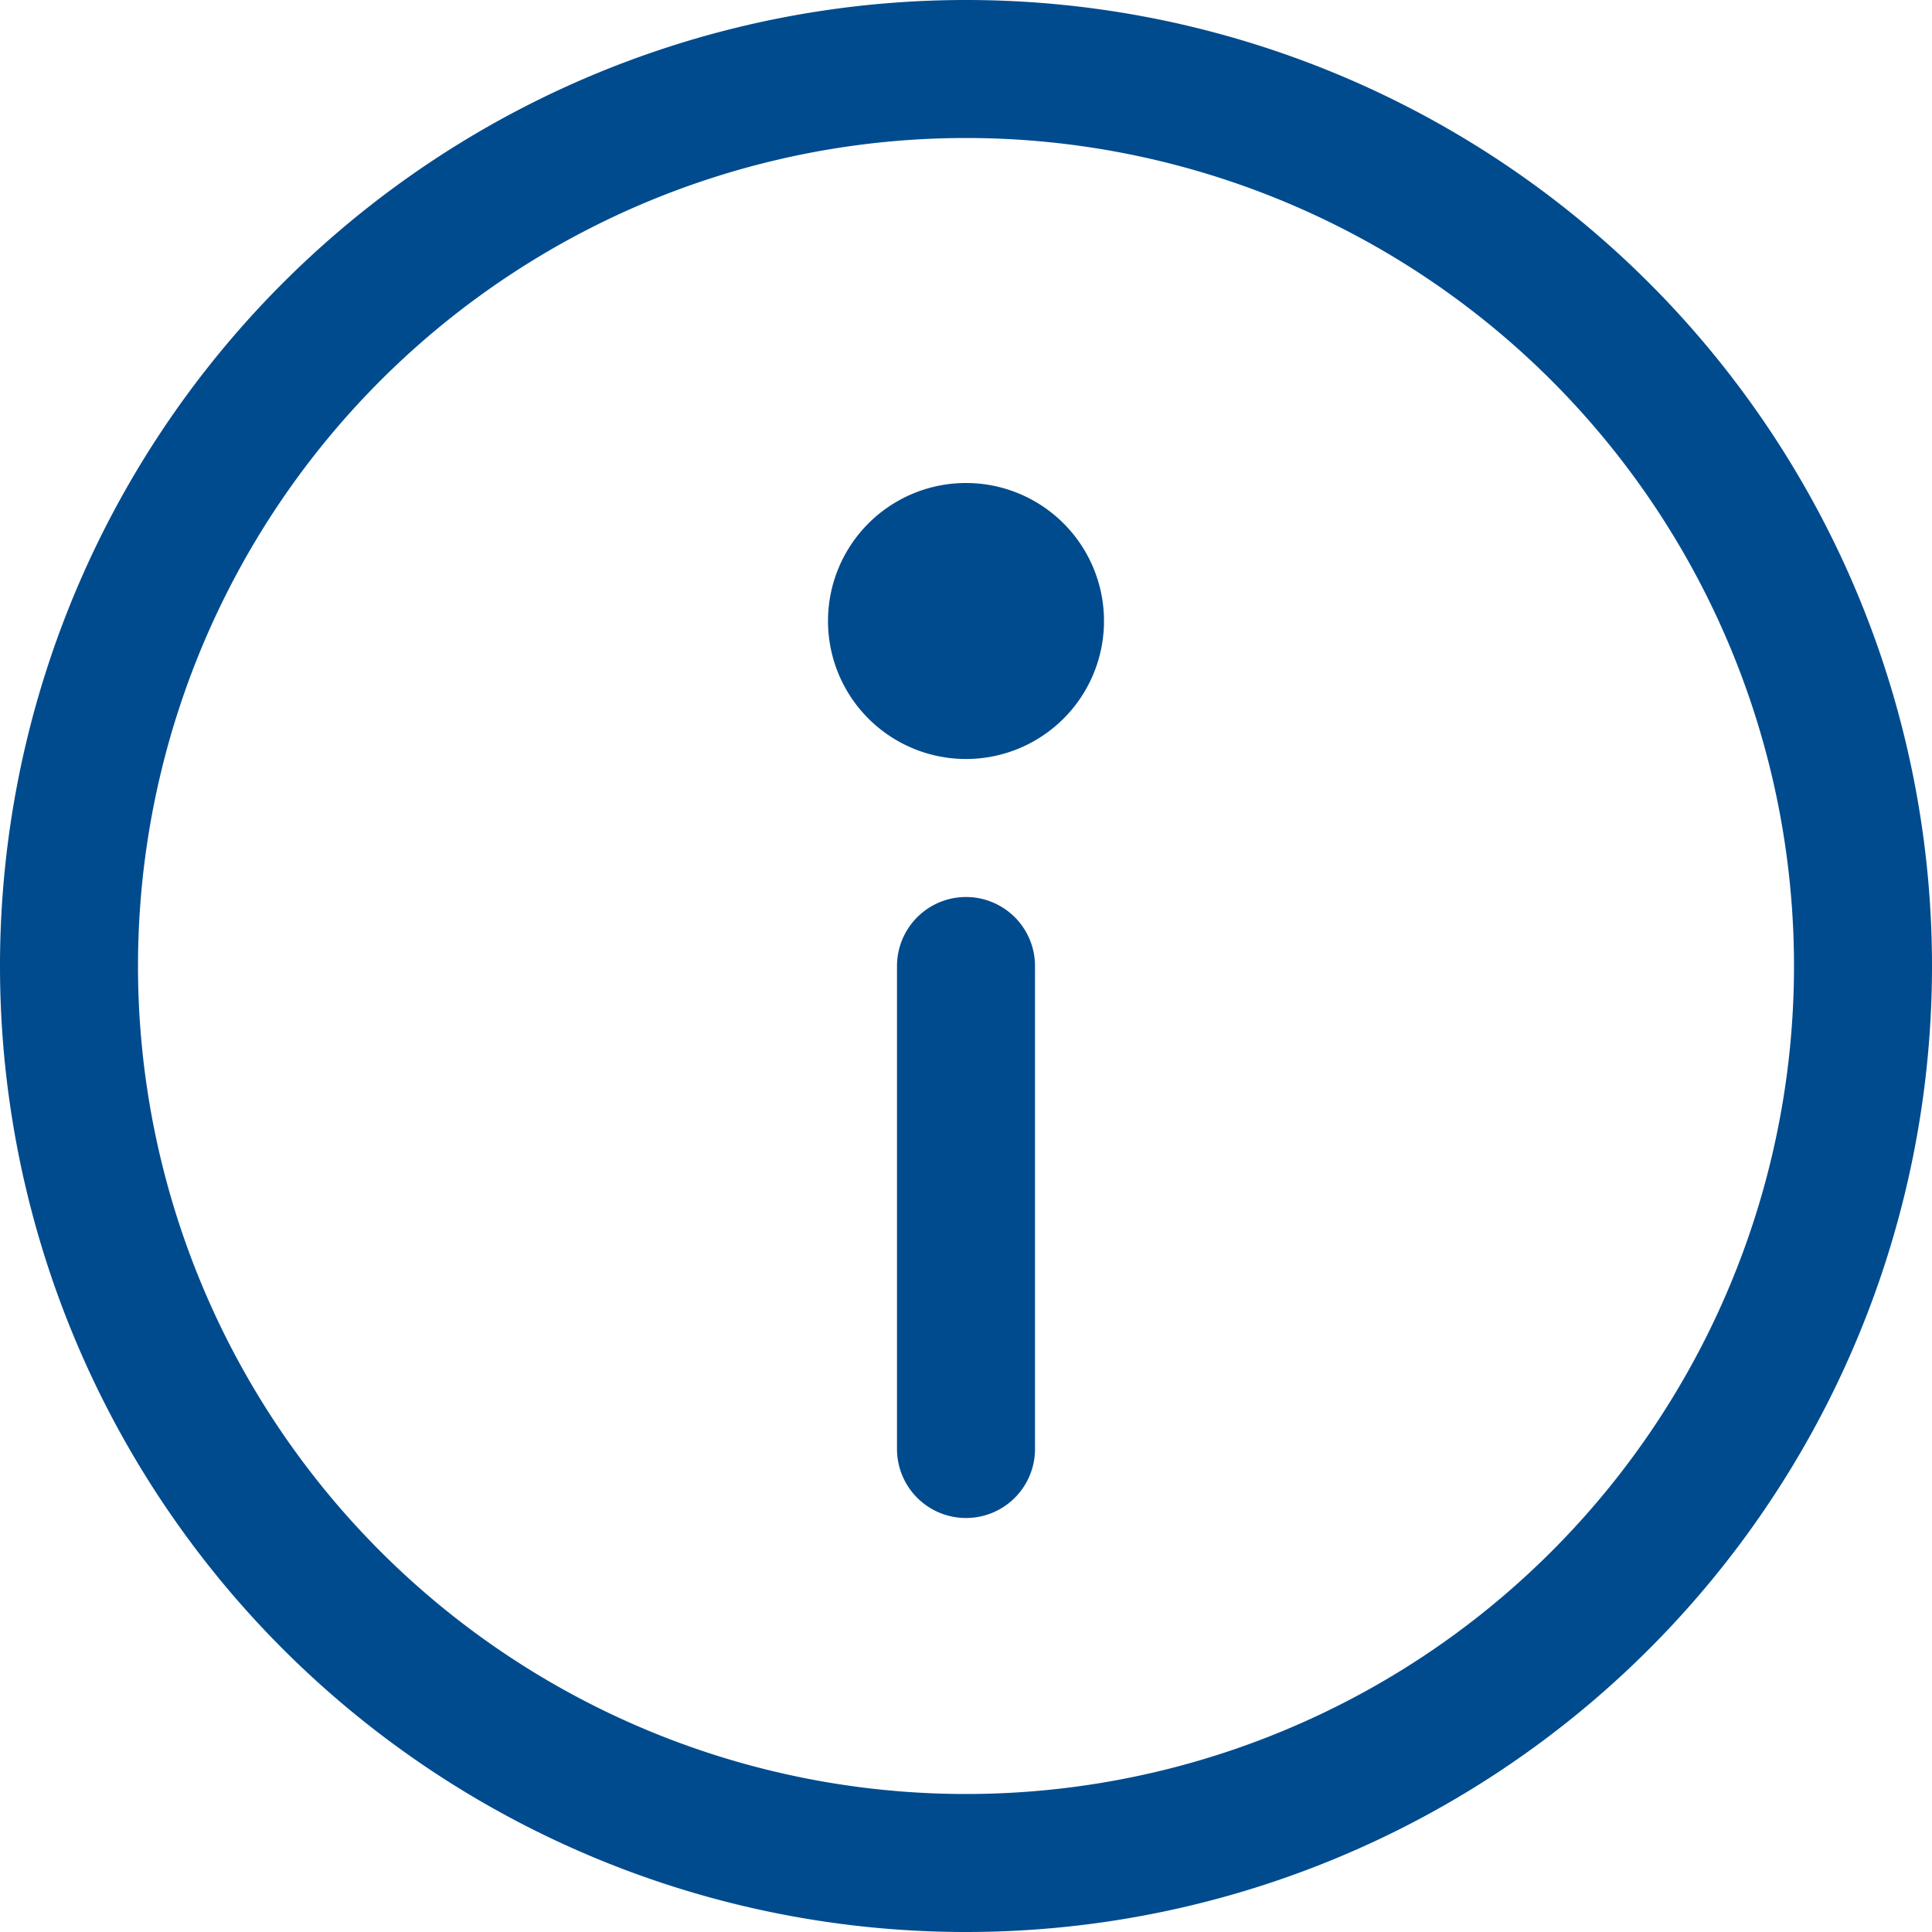 <svg xmlns="http://www.w3.org/2000/svg" width="14" height="14" fill="none"><g stroke="#004B8E" stroke-linecap="round" stroke-linejoin="round" clip-path="url(#a)"><path d="M7 13.5a6.5 6.5 0 1 0 0-13 6.5 6.5 0 0 0 0 13ZM7 7v3.5"/><path d="M7 5a.5.5 0 1 0 0-1 .5.5 0 0 0 0 1Z"/></g><defs><clipPath id="a"><path fill="#fff" d="M0 0h14v14H0z"/></clipPath></defs></svg>